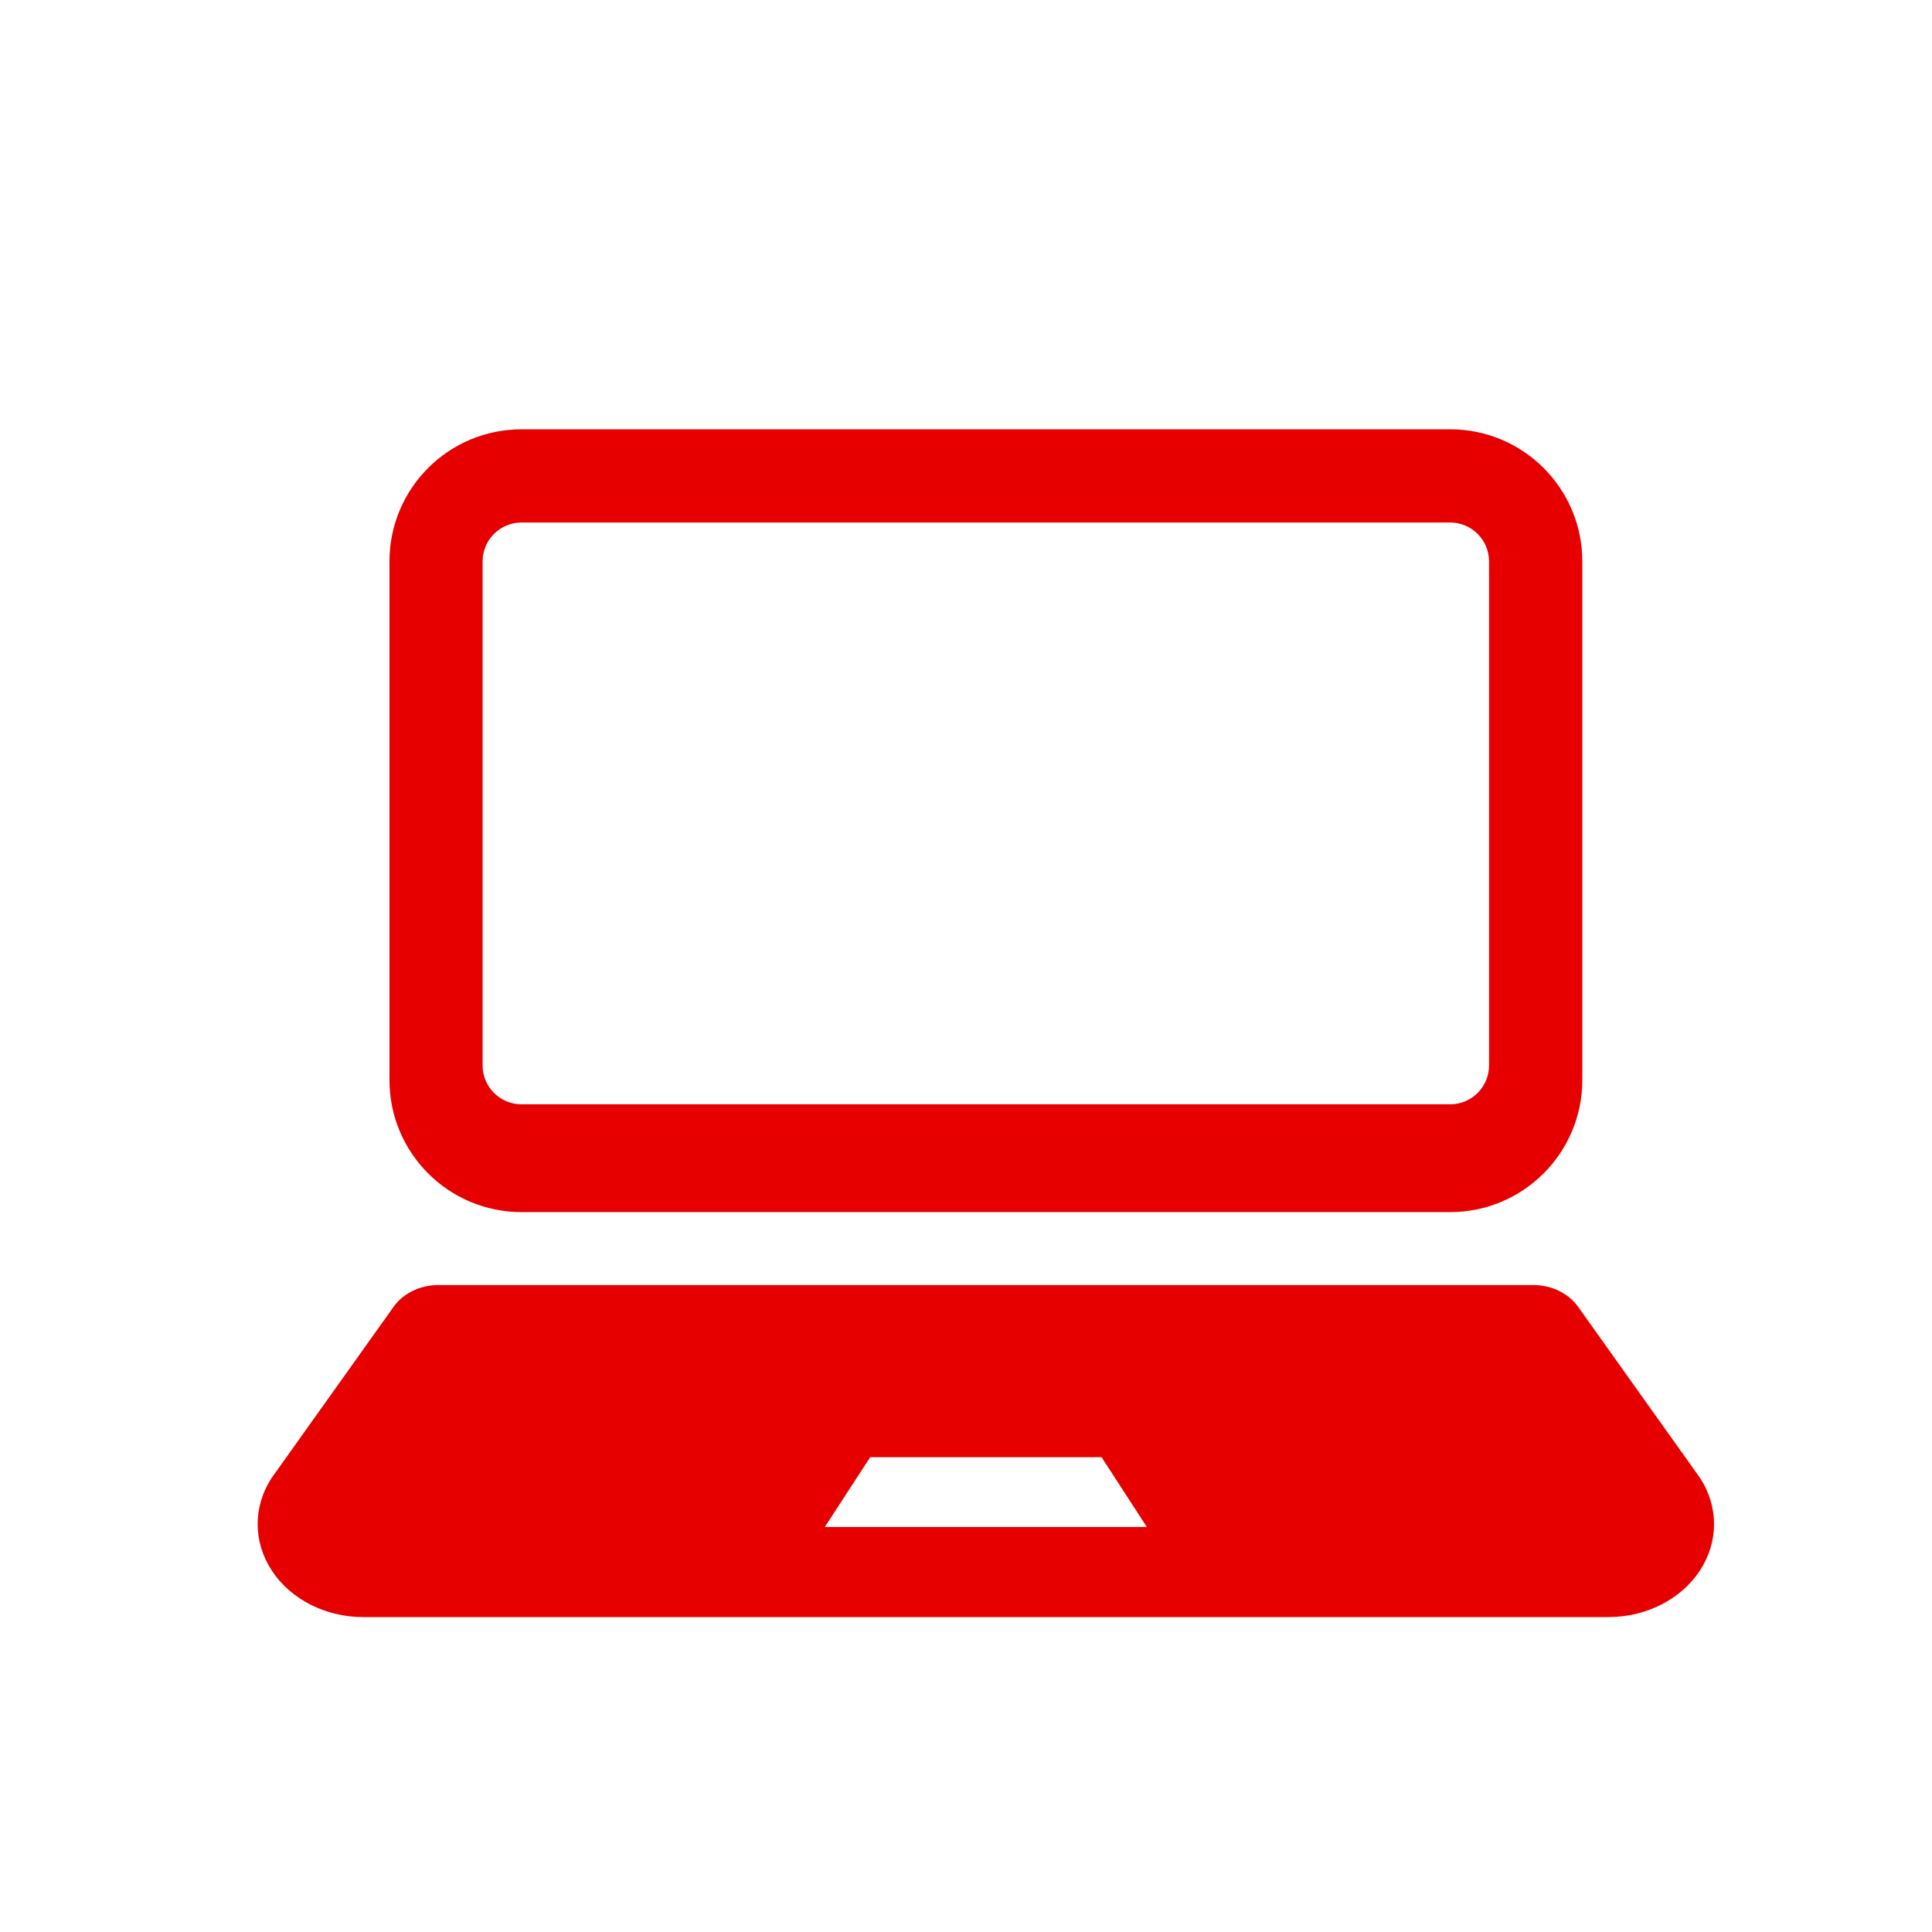 <svg width="29" height="29" viewBox="0 0 29 29" fill="none" xmlns="http://www.w3.org/2000/svg">
<path d="M7.828 18.194H21.768C22.863 18.194 23.751 17.306 23.751 16.212V8.426C23.751 7.332 22.863 6.444 21.768 6.444H7.828C6.733 6.444 5.846 7.332 5.846 8.426V16.212C5.846 17.306 6.733 18.194 7.828 18.194ZM7.244 8.426C7.244 8.105 7.506 7.843 7.828 7.843H21.768C22.089 7.843 22.351 8.105 22.351 8.426V15.993C22.351 16.315 22.089 16.576 21.768 16.576H7.828C7.506 16.576 7.244 16.315 7.244 15.993V8.426Z" fill="#E60000"/>
<path d="M25.519 22.186L23.706 19.641C23.564 19.424 23.302 19.289 23.017 19.289H6.578C6.294 19.289 6.031 19.424 5.89 19.641L4.076 22.186C3.796 22.617 3.798 23.148 4.082 23.578C4.365 24.008 4.888 24.273 5.453 24.273H24.142C24.708 24.273 25.23 24.008 25.514 23.578C25.798 23.148 25.8 22.617 25.519 22.186ZM15.247 22.92H14.348H12.381L13.062 21.873H14.348H15.247H16.535L17.214 22.92H15.247Z" fill="#E60000"/>
</svg>
